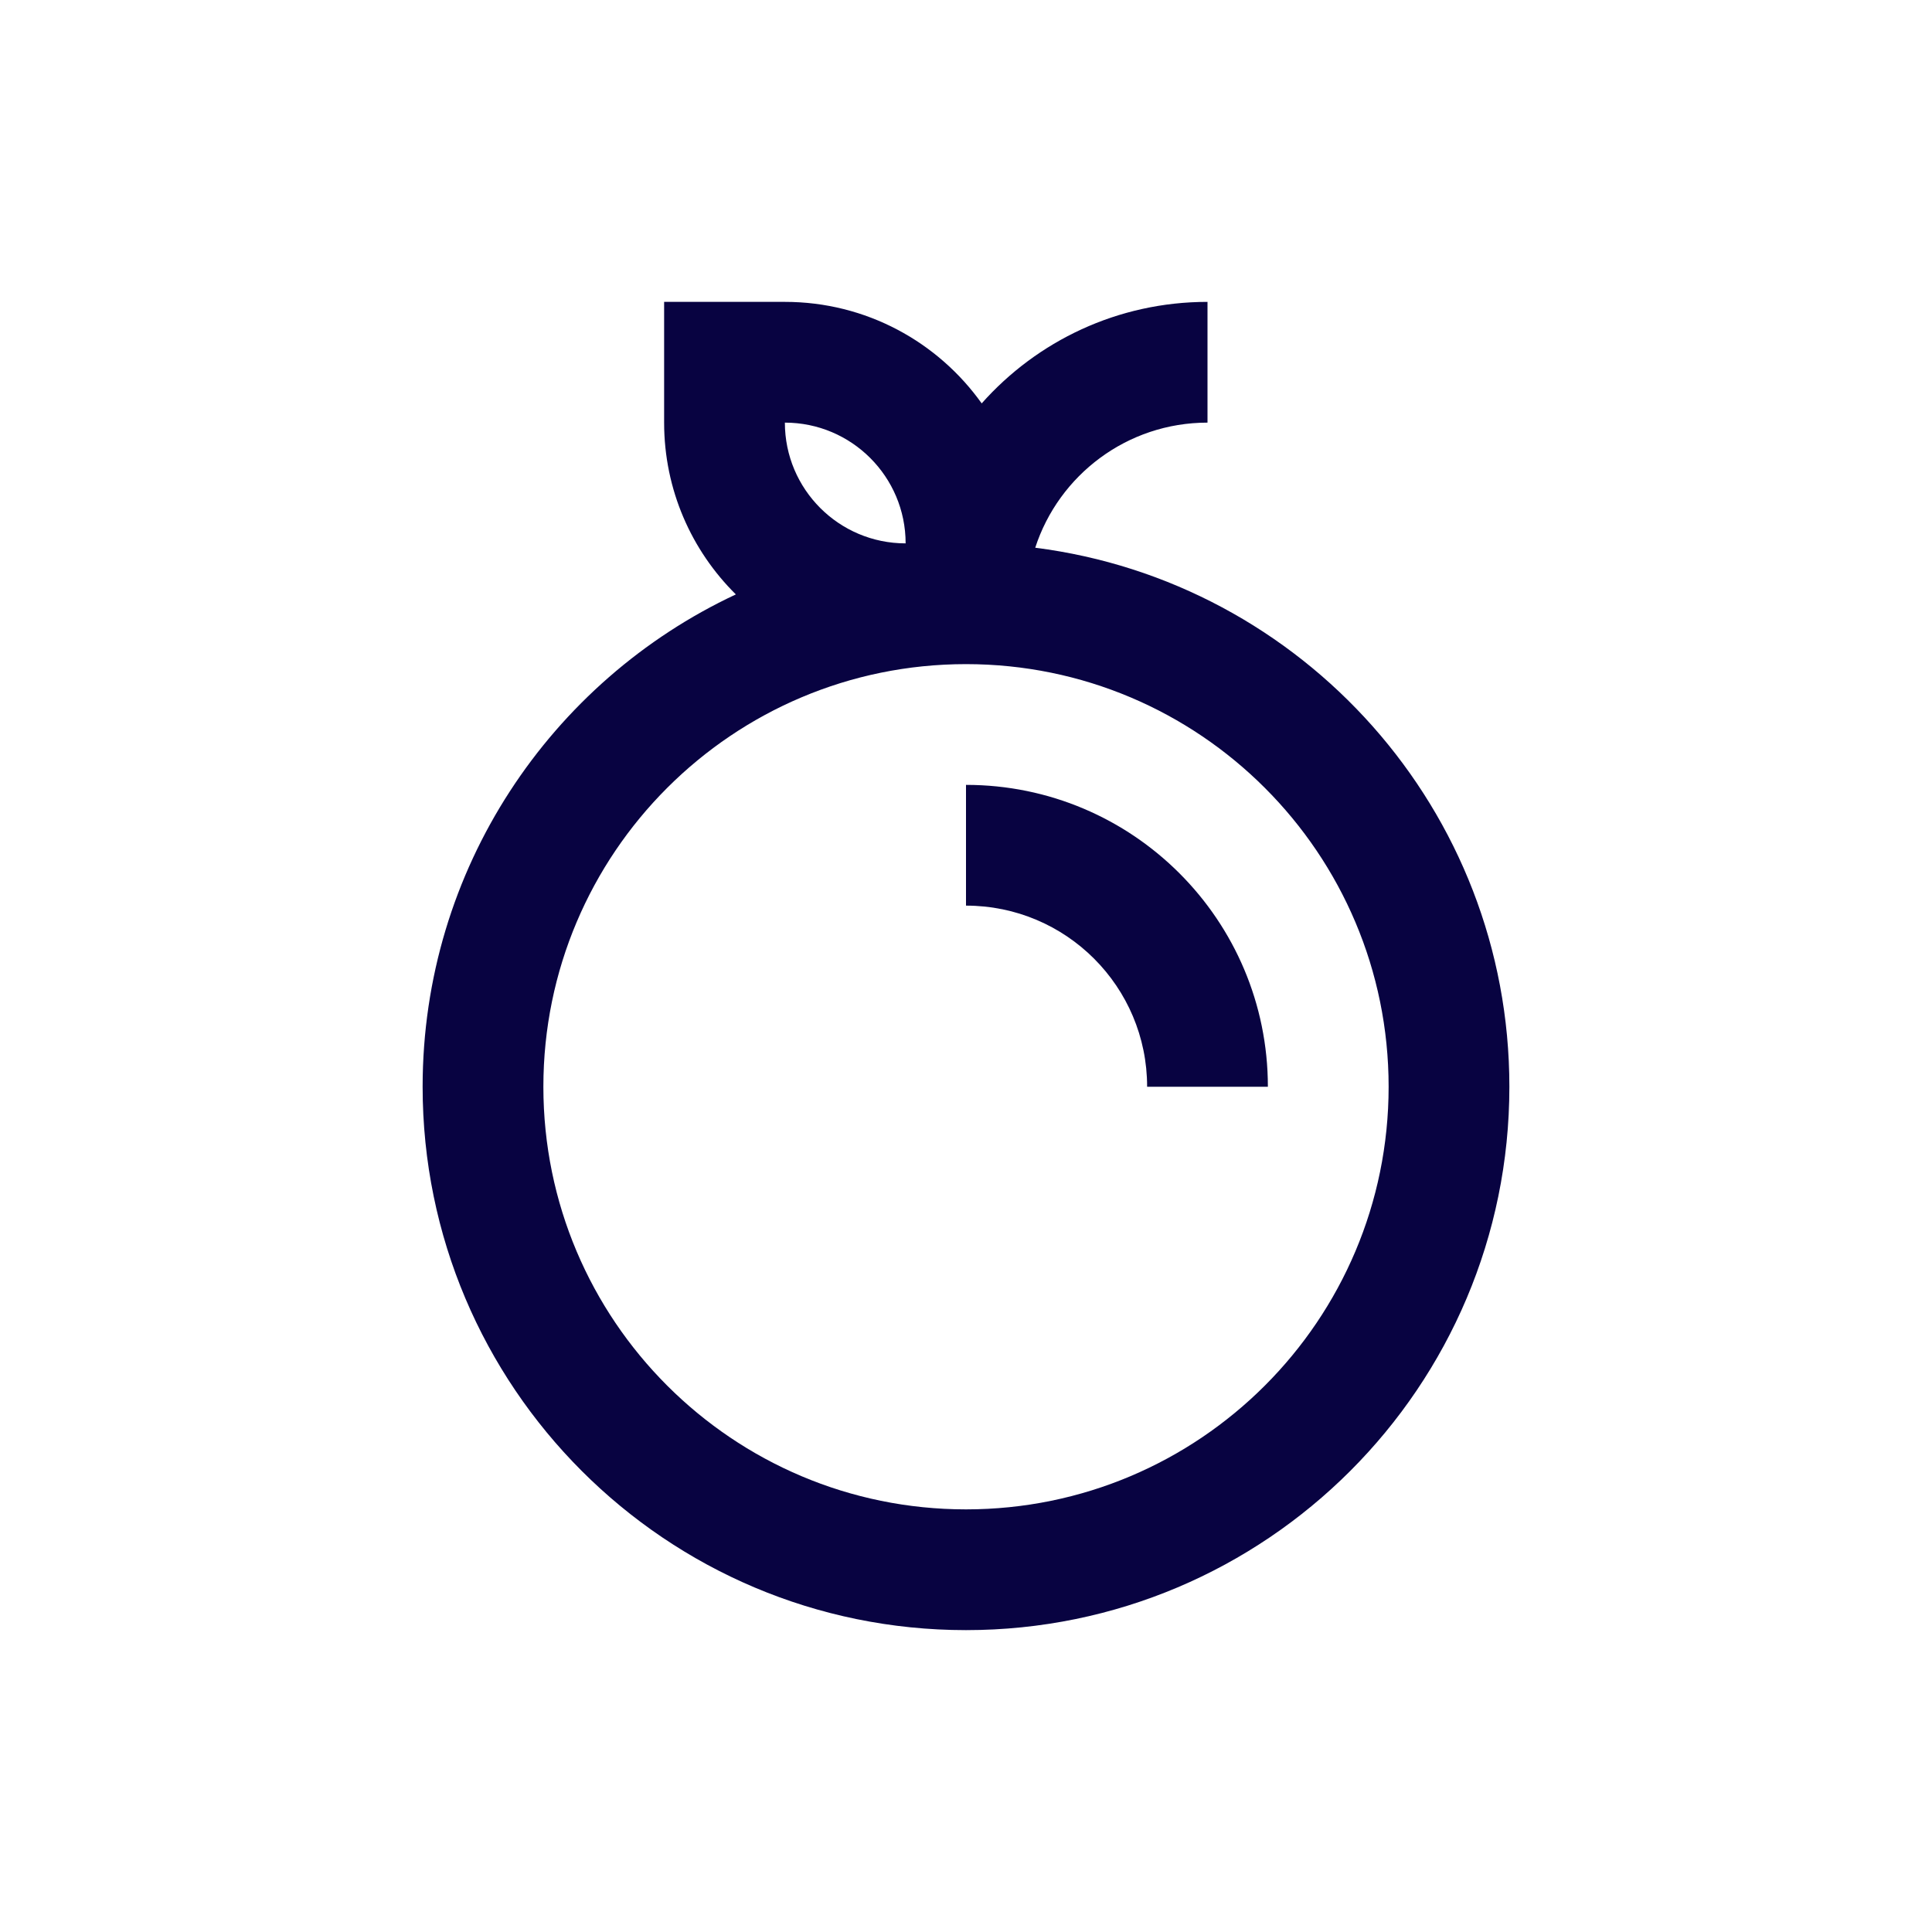 <svg xmlns="http://www.w3.org/2000/svg" width="24" viewBox="0 0 24 24" height="24" fill="none"><path fill-rule="evenodd" fill="#080341" d="m12.86 6.804c.293-.902 1.141-1.554 2.14-1.554v-1.5c-1.116 0-2.118.487-2.805 1.261-.544-.763-1.436-1.261-2.445-1.261h-1.5v1.5c0 .835.341 1.59.891 2.134-2.299 1.076-3.891 3.41-3.891 6.116 0 3.728 3.022 6.75 6.75 6.75 3.728 0 6.75-3.022 6.75-6.75 0-3.437-2.568-6.274-5.89-6.696zm-.86 1.446c-2.899 0-5.25 2.35-5.25 5.25s2.351 5.25 5.25 5.25c2.9 0 5.25-2.35 5.25-5.25s-2.35-5.25-5.25-5.25zm2.25 5.25c0-1.243-1.007-2.25-2.25-2.25v-1.5c2.071 0 3.75 1.679 3.75 3.75zm-3-6.75c-.828 0-1.5-.672-1.5-1.5.828 0 1.5.672 1.5 1.5z" clip-rule="evenodd"></path></svg>